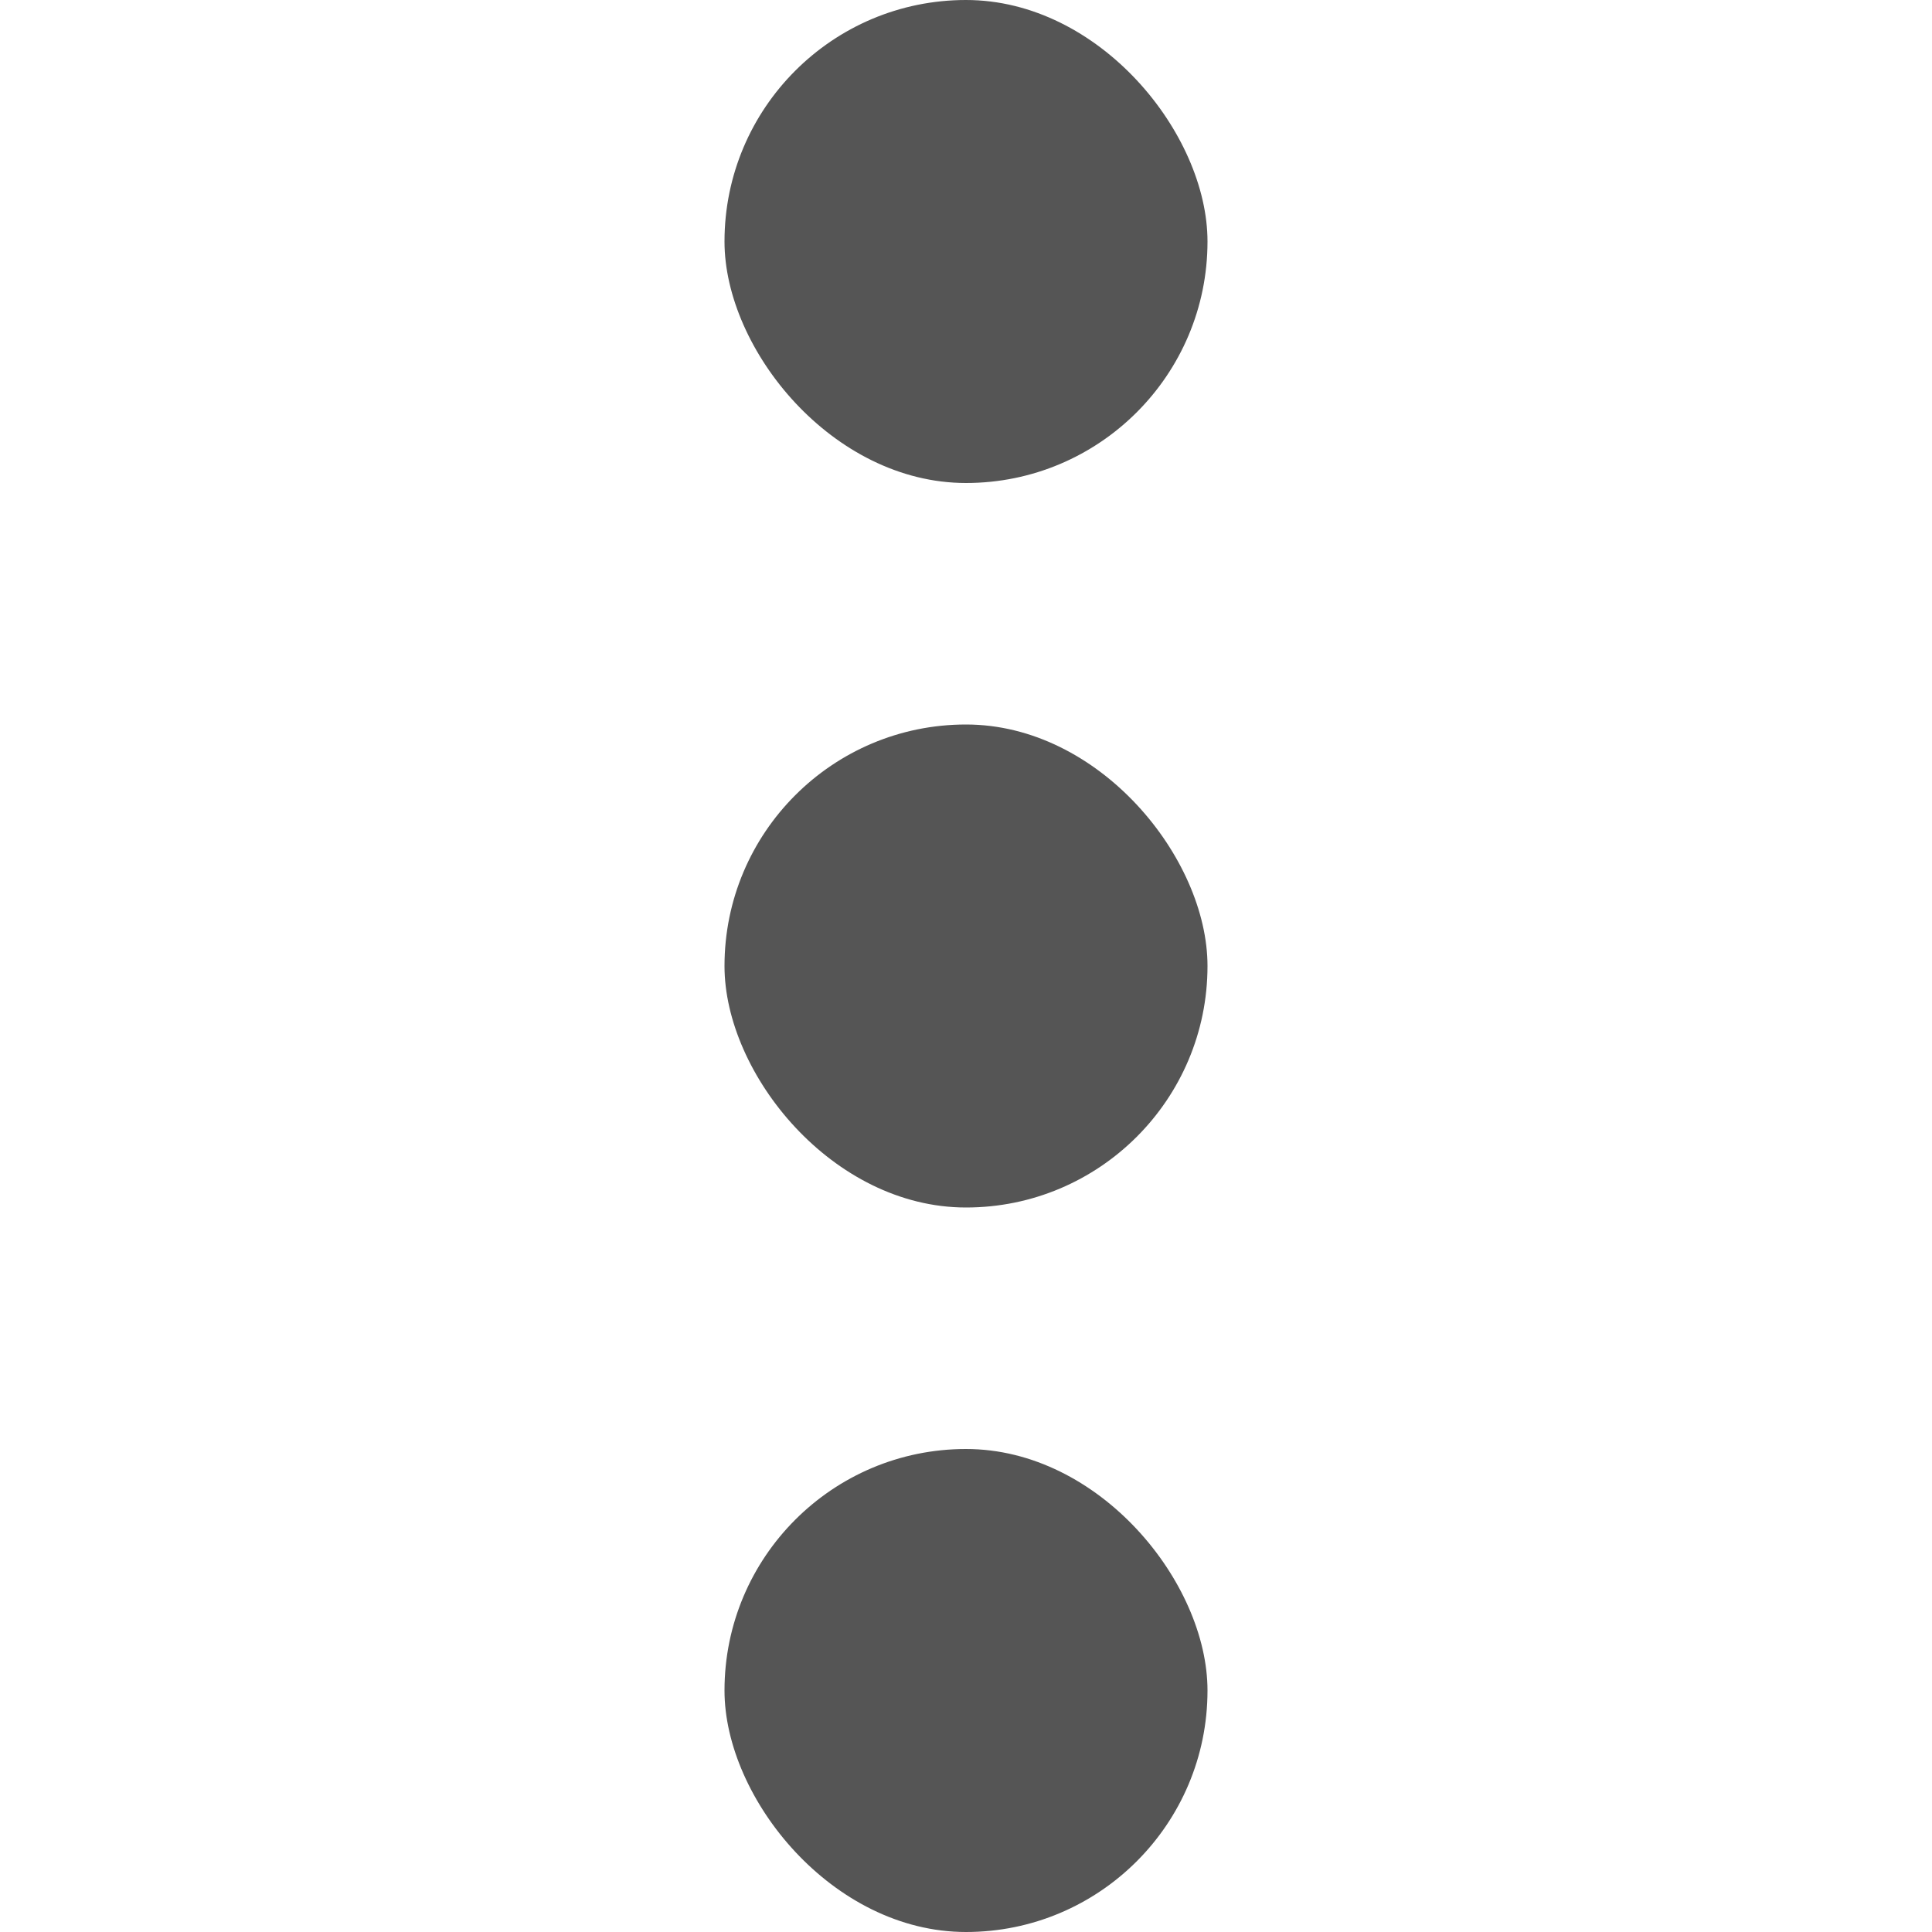 <svg width="16" height="16" version="1.1" xmlns="http://www.w3.org/2000/svg">
 <title>Gnome Symbolic Icon Theme</title>
 <rect transform="scale(-1)" x="-10" y="-16" width="4" height="4" rx="2" ry="2" color="#000000" enable-background="new" fill="#555555"/>
 <rect transform="scale(-1)" x="-10" y="-10" width="4" height="4" rx="2" ry="2" color="#000000" enable-background="new" fill="#555555"/>
 <rect transform="scale(-1)" x="-10" y="-4" width="4" height="4" rx="2" ry="2" color="#000000" enable-background="new" fill="#555555"/>
</svg>
